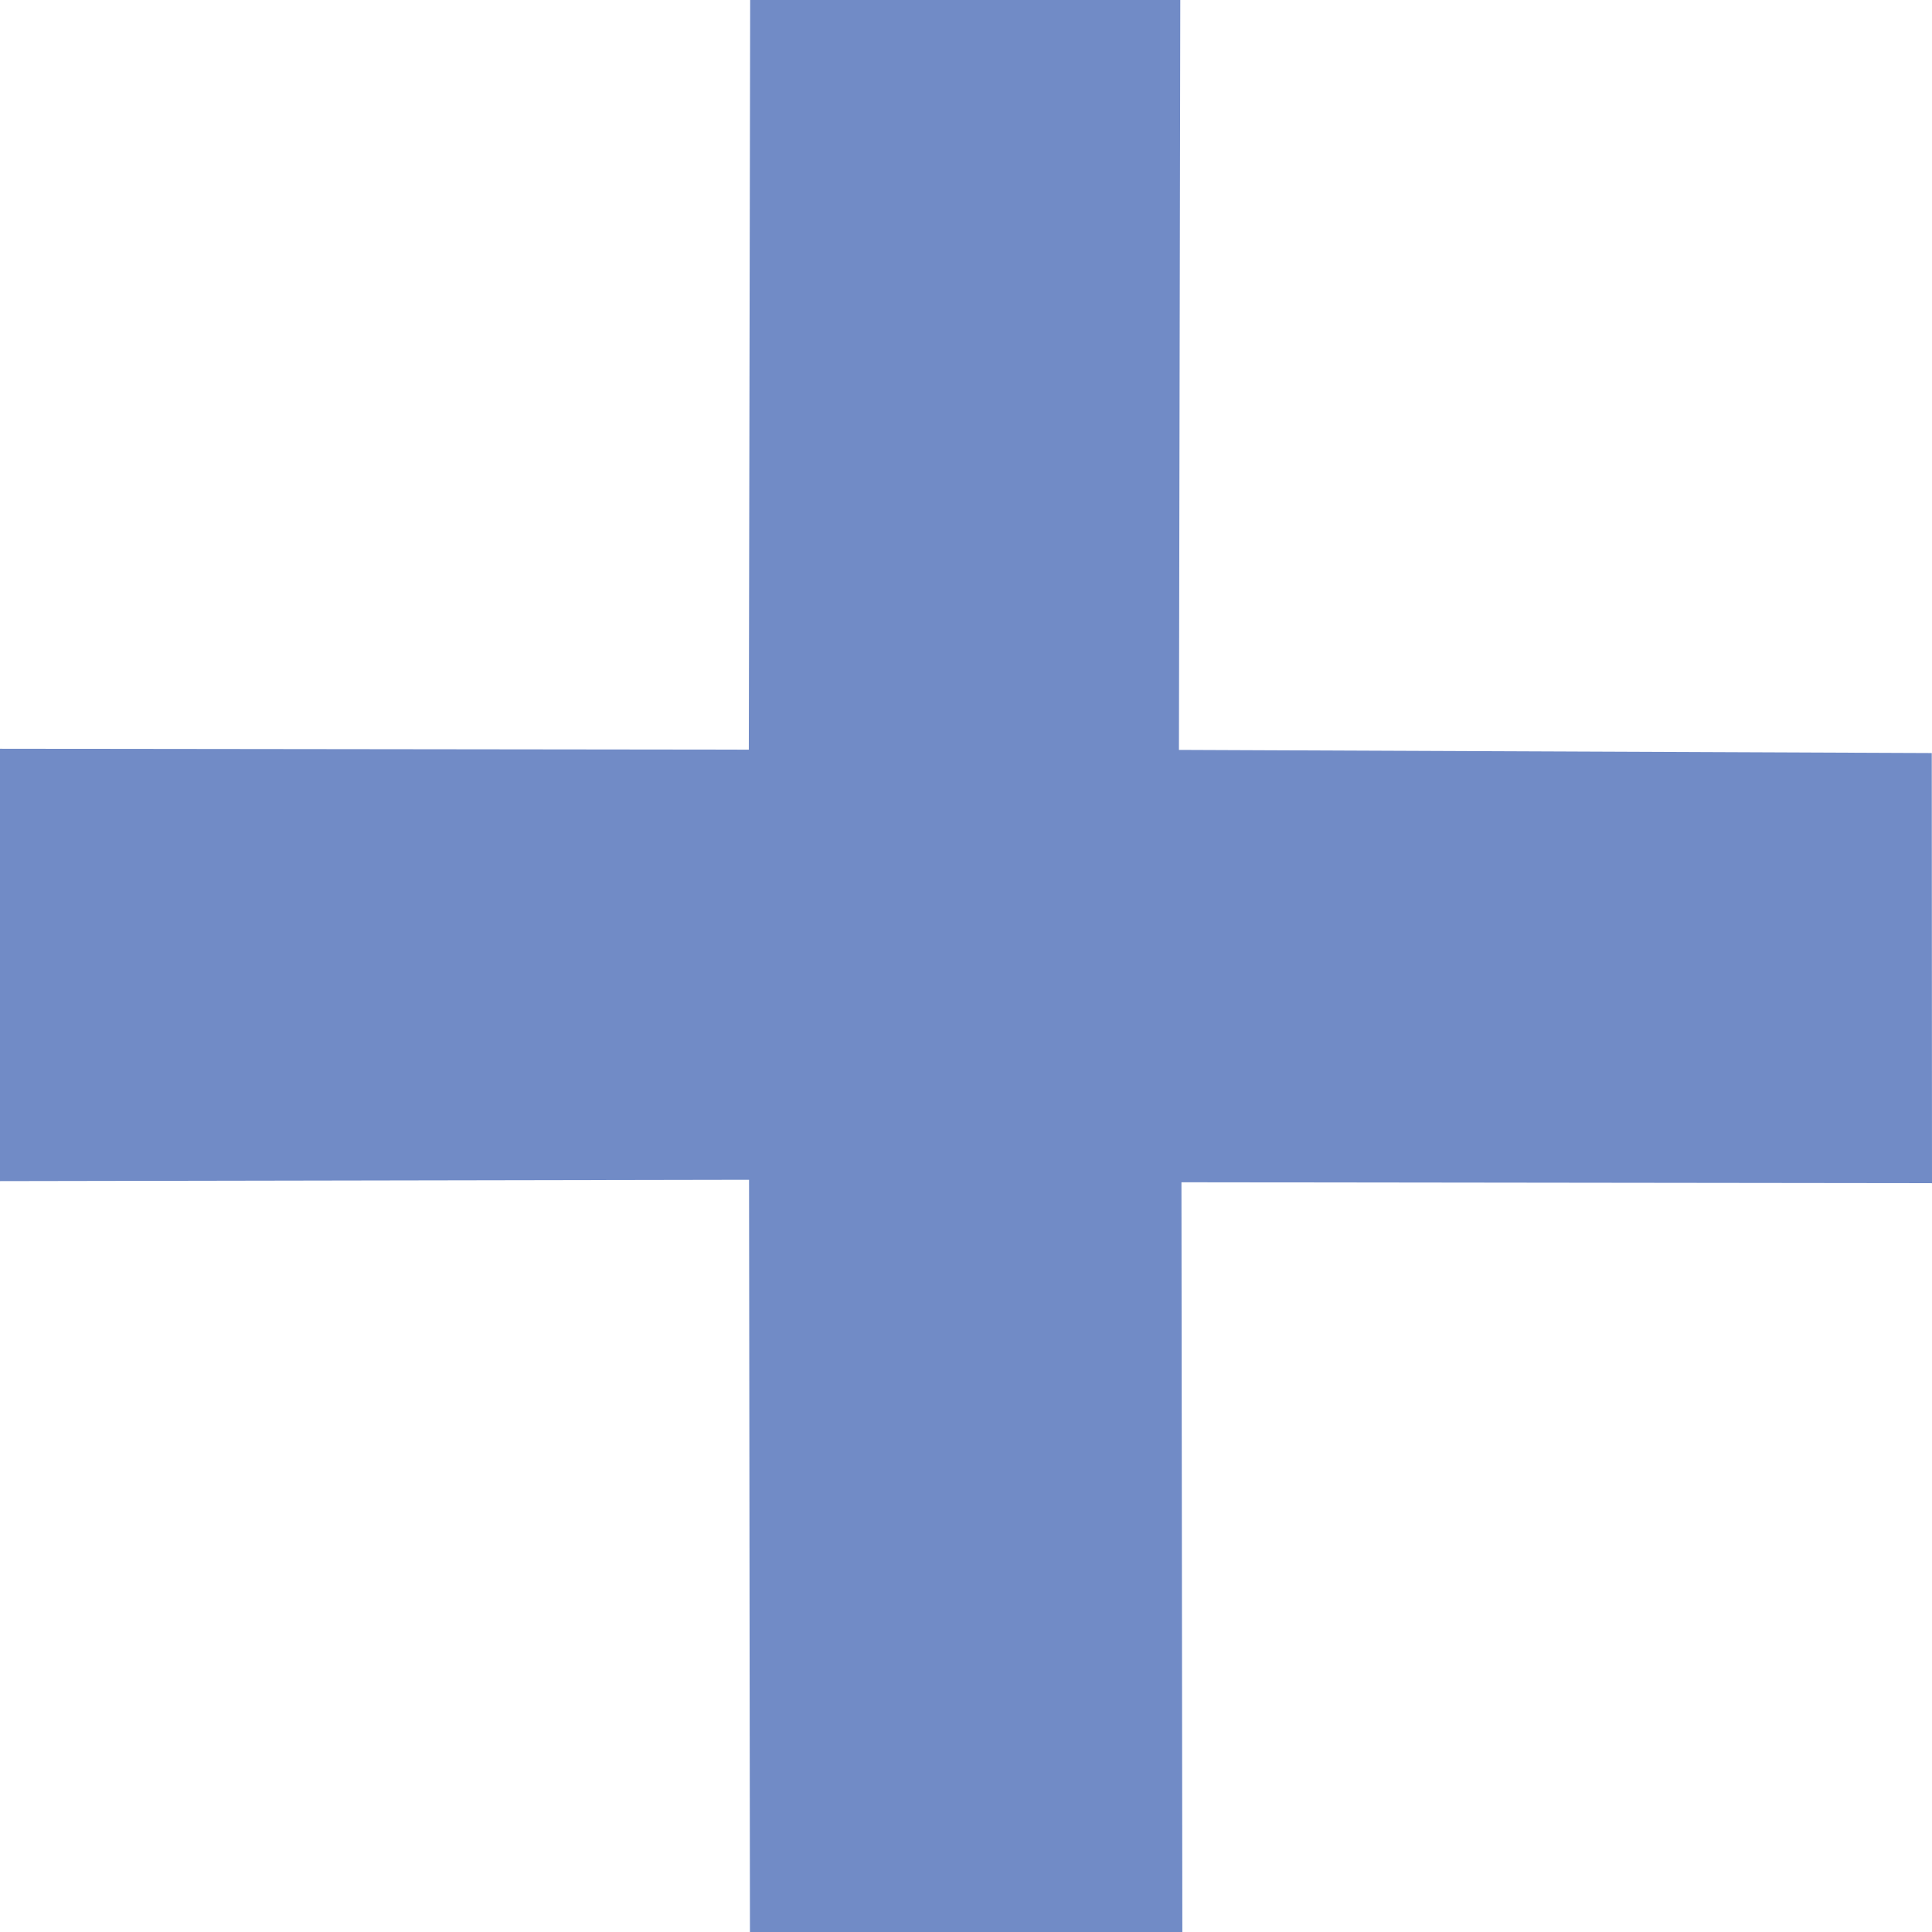 <?xml version="1.0" encoding="UTF-8"?><svg id="_レイヤー_1" xmlns="http://www.w3.org/2000/svg" viewBox="0 0 200 200"><defs><style>.cls-1{fill:#718bc6;}</style></defs><path class="cls-1" d="M199.976,77.956l.024,44.527-77.697-.094.093,78.168-44.761.21-.094-78.636-78.402.14.211-44.76,78.167.093.141-78.401,44.526.023-.141,78.403,77.933.327Z"/></svg>